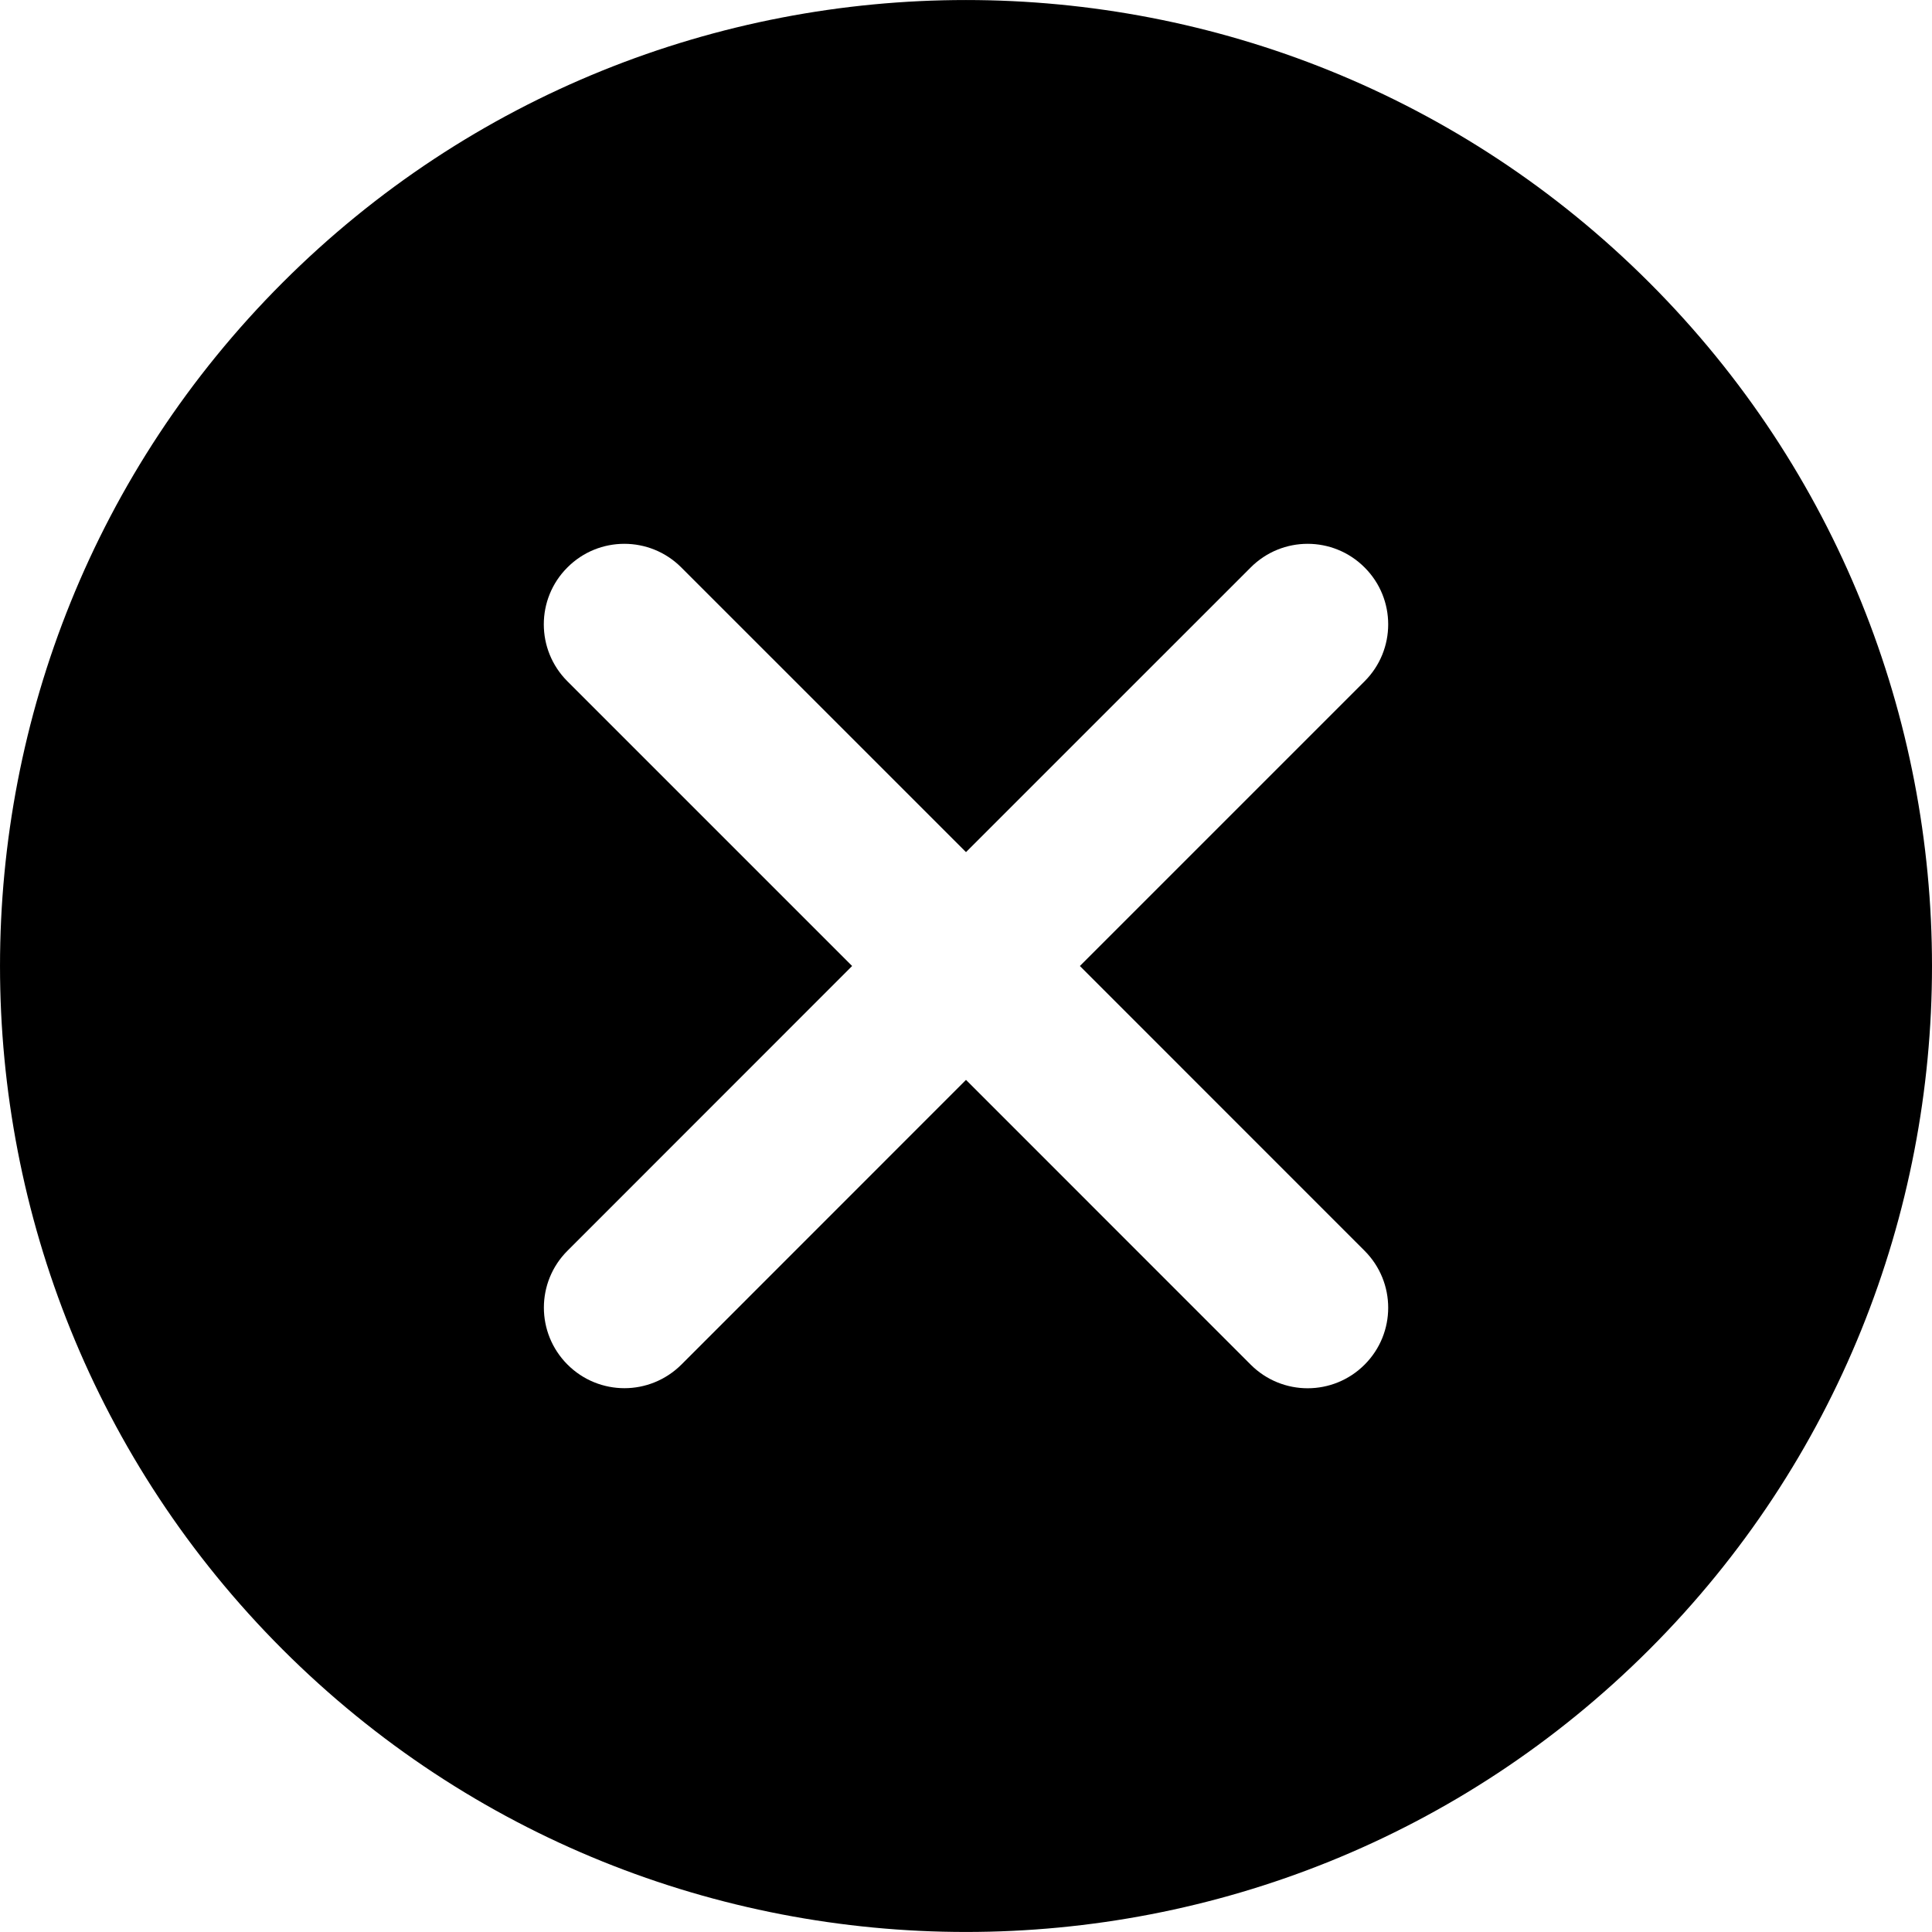 <svg width="55" height="55" viewBox="0 0 55 55" fill="none" xmlns="http://www.w3.org/2000/svg">
<g clip-path="url(#clip0_300_12949)">
<path d="M46.954 8.046C36.224 -2.681 18.774 -2.681 8.044 8.046C-2.681 18.774 -2.681 36.229 8.044 46.956C13.409 52.319 20.455 54.999 27.5 54.999C34.546 54.999 41.589 52.319 46.954 46.956C57.682 36.229 57.682 18.774 46.954 8.046ZM38.847 35.607C39.743 36.504 39.743 37.953 38.847 38.849C38.4 39.296 37.813 39.521 37.226 39.521C36.639 39.521 36.052 39.296 35.605 38.849L27.5 30.742L19.398 38.847C18.948 39.294 18.361 39.519 17.777 39.519C17.19 39.519 16.603 39.294 16.156 38.847C15.259 37.95 15.259 36.499 16.156 35.605L24.258 27.5L16.153 19.395C15.257 18.499 15.257 17.048 16.153 16.154C17.047 15.257 18.499 15.257 19.395 16.154L27.5 24.258L35.605 16.154C36.501 15.257 37.95 15.257 38.847 16.154C39.743 17.048 39.743 18.499 38.847 19.395L30.742 27.5L38.847 35.607Z" fill="black"/>
</g>
<defs>
<clipPath id="clip0_300_12949">
<rect width="55" height="55" fill="white"/>
</clipPath>
</defs>
</svg>
